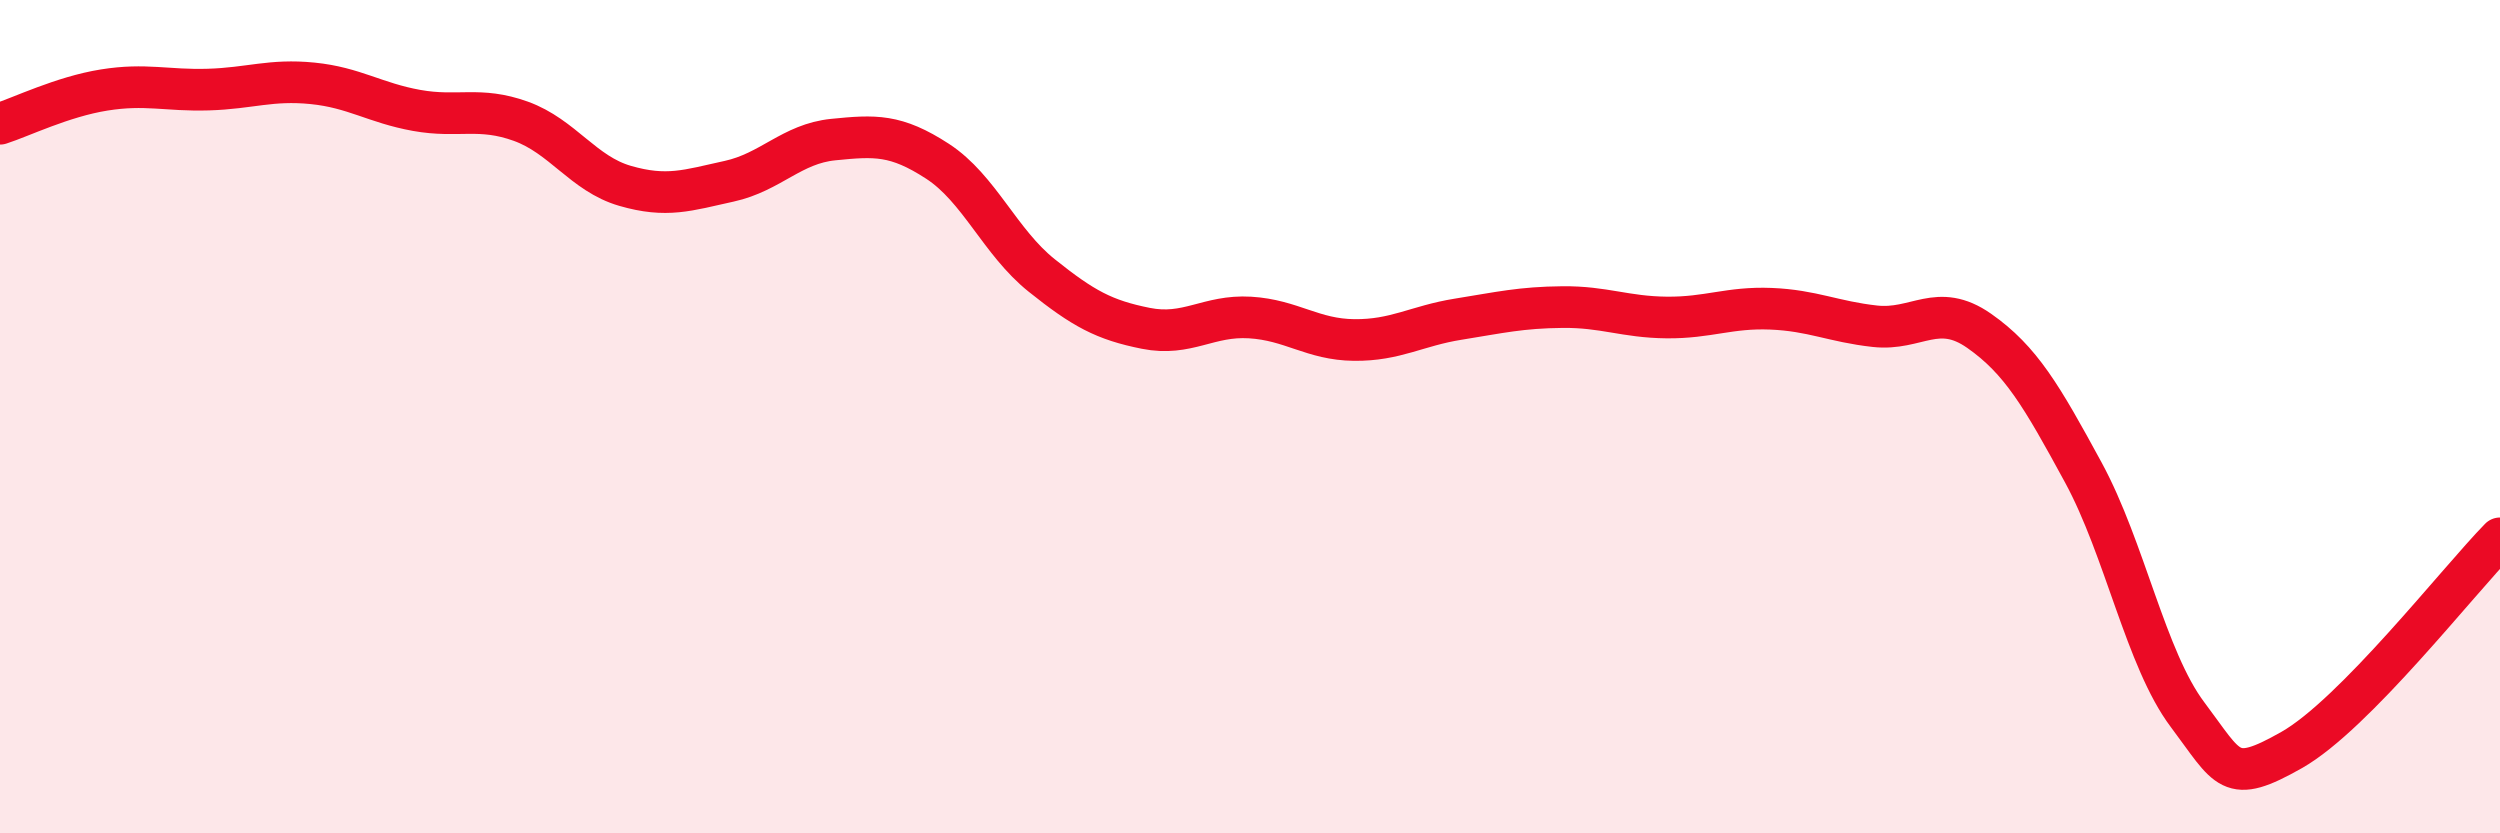 
    <svg width="60" height="20" viewBox="0 0 60 20" xmlns="http://www.w3.org/2000/svg">
      <path
        d="M 0,2.97 C 0.5,2.81 1.5,2.32 2.5,2.16 C 3.5,2 4,2.18 5,2.15 C 6,2.12 6.5,1.9 7.5,2 C 8.5,2.1 9,2.47 10,2.65 C 11,2.83 11.5,2.55 12.5,2.91 C 13.5,3.27 14,4.17 15,4.46 C 16,4.75 16.5,4.57 17.5,4.35 C 18.5,4.13 19,3.45 20,3.35 C 21,3.25 21.5,3.22 22.5,3.87 C 23.5,4.52 24,5.81 25,6.61 C 26,7.41 26.5,7.68 27.5,7.88 C 28.5,8.08 29,7.56 30,7.62 C 31,7.68 31.5,8.15 32.5,8.16 C 33.5,8.17 34,7.82 35,7.66 C 36,7.5 36.5,7.38 37.5,7.37 C 38.5,7.36 39,7.61 40,7.62 C 41,7.63 41.5,7.37 42.5,7.41 C 43.5,7.45 44,7.72 45,7.83 C 46,7.94 46.5,7.24 47.5,7.94 C 48.5,8.64 49,9.5 50,11.34 C 51,13.18 51.5,15.82 52.5,17.15 C 53.5,18.48 53.5,18.85 55,18 C 56.5,17.15 59,13.94 60,12.92L60 20L0 20Z"
        fill="#EB0A25"
        opacity="0.1"
        stroke-linecap="round"
        stroke-linejoin="round"
      />
      <path
        d="M 0,2.97 C 0.5,2.81 1.5,2.32 2.5,2.16 C 3.5,2 4,2.18 5,2.15 C 6,2.12 6.5,1.9 7.5,2 C 8.5,2.1 9,2.47 10,2.65 C 11,2.83 11.5,2.55 12.5,2.91 C 13.5,3.27 14,4.17 15,4.46 C 16,4.75 16.5,4.57 17.5,4.35 C 18.5,4.13 19,3.45 20,3.35 C 21,3.25 21.5,3.22 22.5,3.87 C 23.5,4.52 24,5.81 25,6.61 C 26,7.41 26.5,7.68 27.5,7.88 C 28.5,8.08 29,7.56 30,7.62 C 31,7.68 31.5,8.15 32.5,8.16 C 33.5,8.17 34,7.82 35,7.66 C 36,7.5 36.5,7.38 37.5,7.37 C 38.5,7.36 39,7.61 40,7.62 C 41,7.63 41.5,7.37 42.5,7.41 C 43.5,7.45 44,7.72 45,7.83 C 46,7.94 46.5,7.24 47.5,7.94 C 48.5,8.64 49,9.5 50,11.34 C 51,13.18 51.5,15.82 52.5,17.15 C 53.5,18.48 53.5,18.85 55,18 C 56.5,17.15 59,13.94 60,12.92"
        stroke="#EB0A25"
        stroke-width="1"
        fill="none"
        stroke-linecap="round"
        stroke-linejoin="round"
      />
    </svg>
  